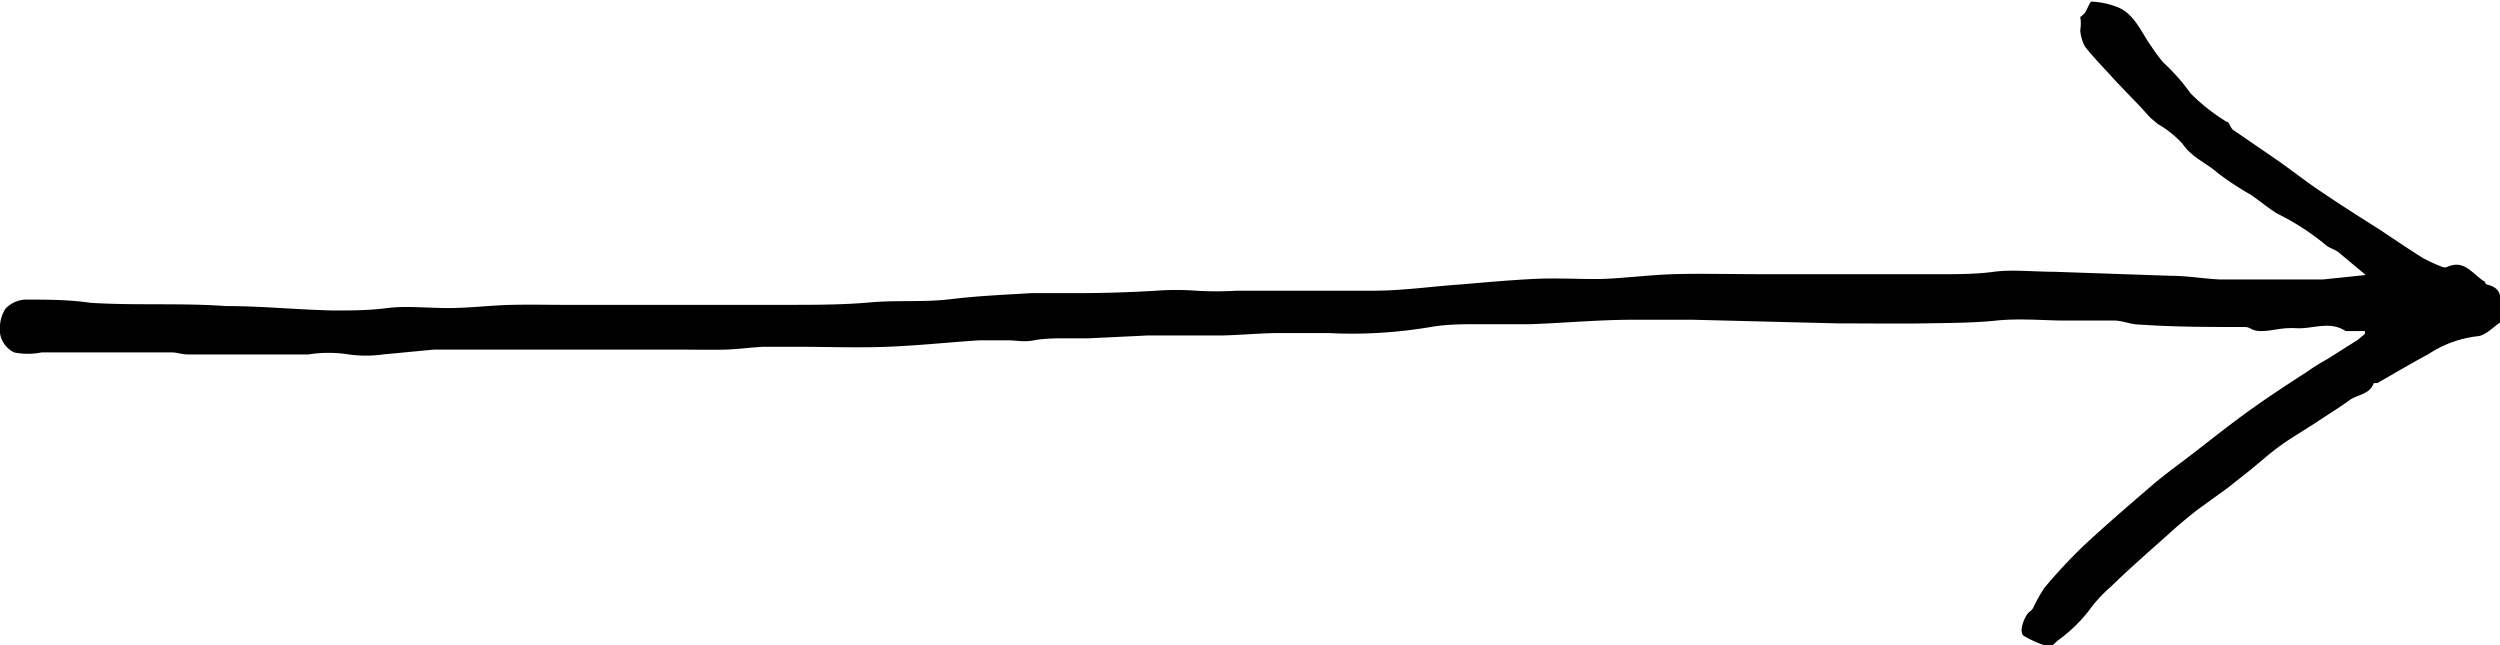 <svg xmlns="http://www.w3.org/2000/svg" width="62" height="16" viewBox="0 0 62 16"><path d="M58.67,6.82,58,6.26c-.1-.08-.25-.11-.34-.2a6.09,6.09,0,0,0-1.18-.76c-.23-.14-.44-.32-.66-.47A7.33,7.33,0,0,1,55,4.29c-.28-.25-.64-.38-.87-.72a2.48,2.48,0,0,0-.61-.49l-.19-.16c-.14-.15-.27-.3-.41-.44L52.46,2c-.25-.28-.51-.54-.75-.84a1,1,0,0,1-.12-.41,1,1,0,0,0,0-.33.41.41,0,0,0,.12-.11c.06-.09.12-.27.16-.27a2,2,0,0,1,.6.12c.46.16.61.61.89,1a3.58,3.58,0,0,0,.29.39,5,5,0,0,1,.68.77,4.83,4.83,0,0,0,.89.7c.07,0,.09.15.16.2l.86.59.29.2c.31.22.62.46.94.68.5.34,1,.66,1.54,1,.36.24.71.48,1.08.71a4.16,4.16,0,0,0,.48.22.17.17,0,0,0,.12,0c.44-.2.64.2.94.37,0,0,0,.06.06.07.5.12.25.55.35.84a.14.14,0,0,1,0,.07c-.2.13-.4.36-.61.37a2.76,2.76,0,0,0-1.2.44c-.43.23-.85.48-1.27.72,0,0-.08,0-.09,0-.1.29-.41.28-.61.43s-.54.36-.81.54-.6.37-.88.57-.52.42-.78.63l-.53.42-.76.55c-.23.18-.46.37-.68.57-.49.44-1,.88-1.47,1.34a3.47,3.47,0,0,0-.55.6,3.75,3.75,0,0,1-.76.73c-.07.06-.17.17-.22.16a2.72,2.72,0,0,1-.63-.27c-.13-.09,0-.46.13-.59a.32.32,0,0,0,.1-.1,4,4,0,0,1,.28-.5,12.89,12.89,0,0,1,1-1.07c.55-.51,1.12-1,1.69-1.49.34-.29.71-.55,1.07-.83s.93-.73,1.41-1.07.88-.6,1.33-.89a5.43,5.43,0,0,1,.51-.32l.76-.48.18-.15,0-.07h-.33s-.12,0-.15,0c-.39-.26-.81-.05-1.21-.07s-.56.06-.84.07-.29-.09-.43-.1c-.88,0-1.75,0-2.62-.06-.21,0-.41-.09-.61-.1-.42,0-.85,0-1.27,0s-1.12-.06-1.68,0-1.21.06-1.81.07-1.41,0-2.12,0L42,7.93c-.51,0-1,0-1.51,0-.85,0-1.69.08-2.53.11-.42,0-.85,0-1.27,0s-.8,0-1.21.07-.92.13-1.38.15a10.61,10.61,0,0,1-1.13,0h-.3c-.33,0-.65,0-1,0s-.92.05-1.37.06H28.46L27,8.39c-.19,0-.38,0-.57,0s-.53,0-.79.05-.43,0-.64,0h-.72c-.76.05-1.51.13-2.27.16s-1.51,0-2.26,0c-.25,0-.5,0-.75,0s-.67.06-1,.07-.79,0-1.18,0H15.9c-.46,0-.92,0-1.37,0l-1.38,0-1.87,0-.52,0L9.5,8.79a3.05,3.05,0,0,1-.85,0,3.19,3.19,0,0,0-1,0h-2l-1,0c-.13,0-.26-.05-.39-.05l-1.66,0c-.52,0-1.05,0-1.57,0a1.73,1.73,0,0,1-.68,0A.64.64,0,0,1,0,8.07a.87.87,0,0,1,.14-.42.74.74,0,0,1,.47-.22c.55,0,1.09,0,1.64.08,1.12.07,2.23,0,3.35.08.88,0,1.77.09,2.66.11.45,0,.89,0,1.34-.06s1,0,1.52,0,1.06-.07,1.59-.08.81,0,1.22,0q1,0,2.07,0c.67,0,1.34,0,2,0s1.08,0,1.62,0,1.3,0,1.95-.06,1.35,0,2-.08,1.34-.11,2-.15c.37,0,.73,0,1.1,0q1,0,2-.06a6.68,6.68,0,0,1,1,0,8.61,8.61,0,0,0,1,0h1.75c.54,0,1.08,0,1.62,0,.75,0,1.49-.11,2.24-.16.57-.05,1.14-.1,1.71-.13s1.06,0,1.59,0,1.27-.1,1.91-.12,1.49,0,2.23,0,1.24,0,1.87,0l2.53,0c.44,0,.89,0,1.33-.06s1,0,1.49,0l2.9.1c.4,0,.8.07,1.19.09.22,0,.43,0,.65,0h1.94Z"/></svg>